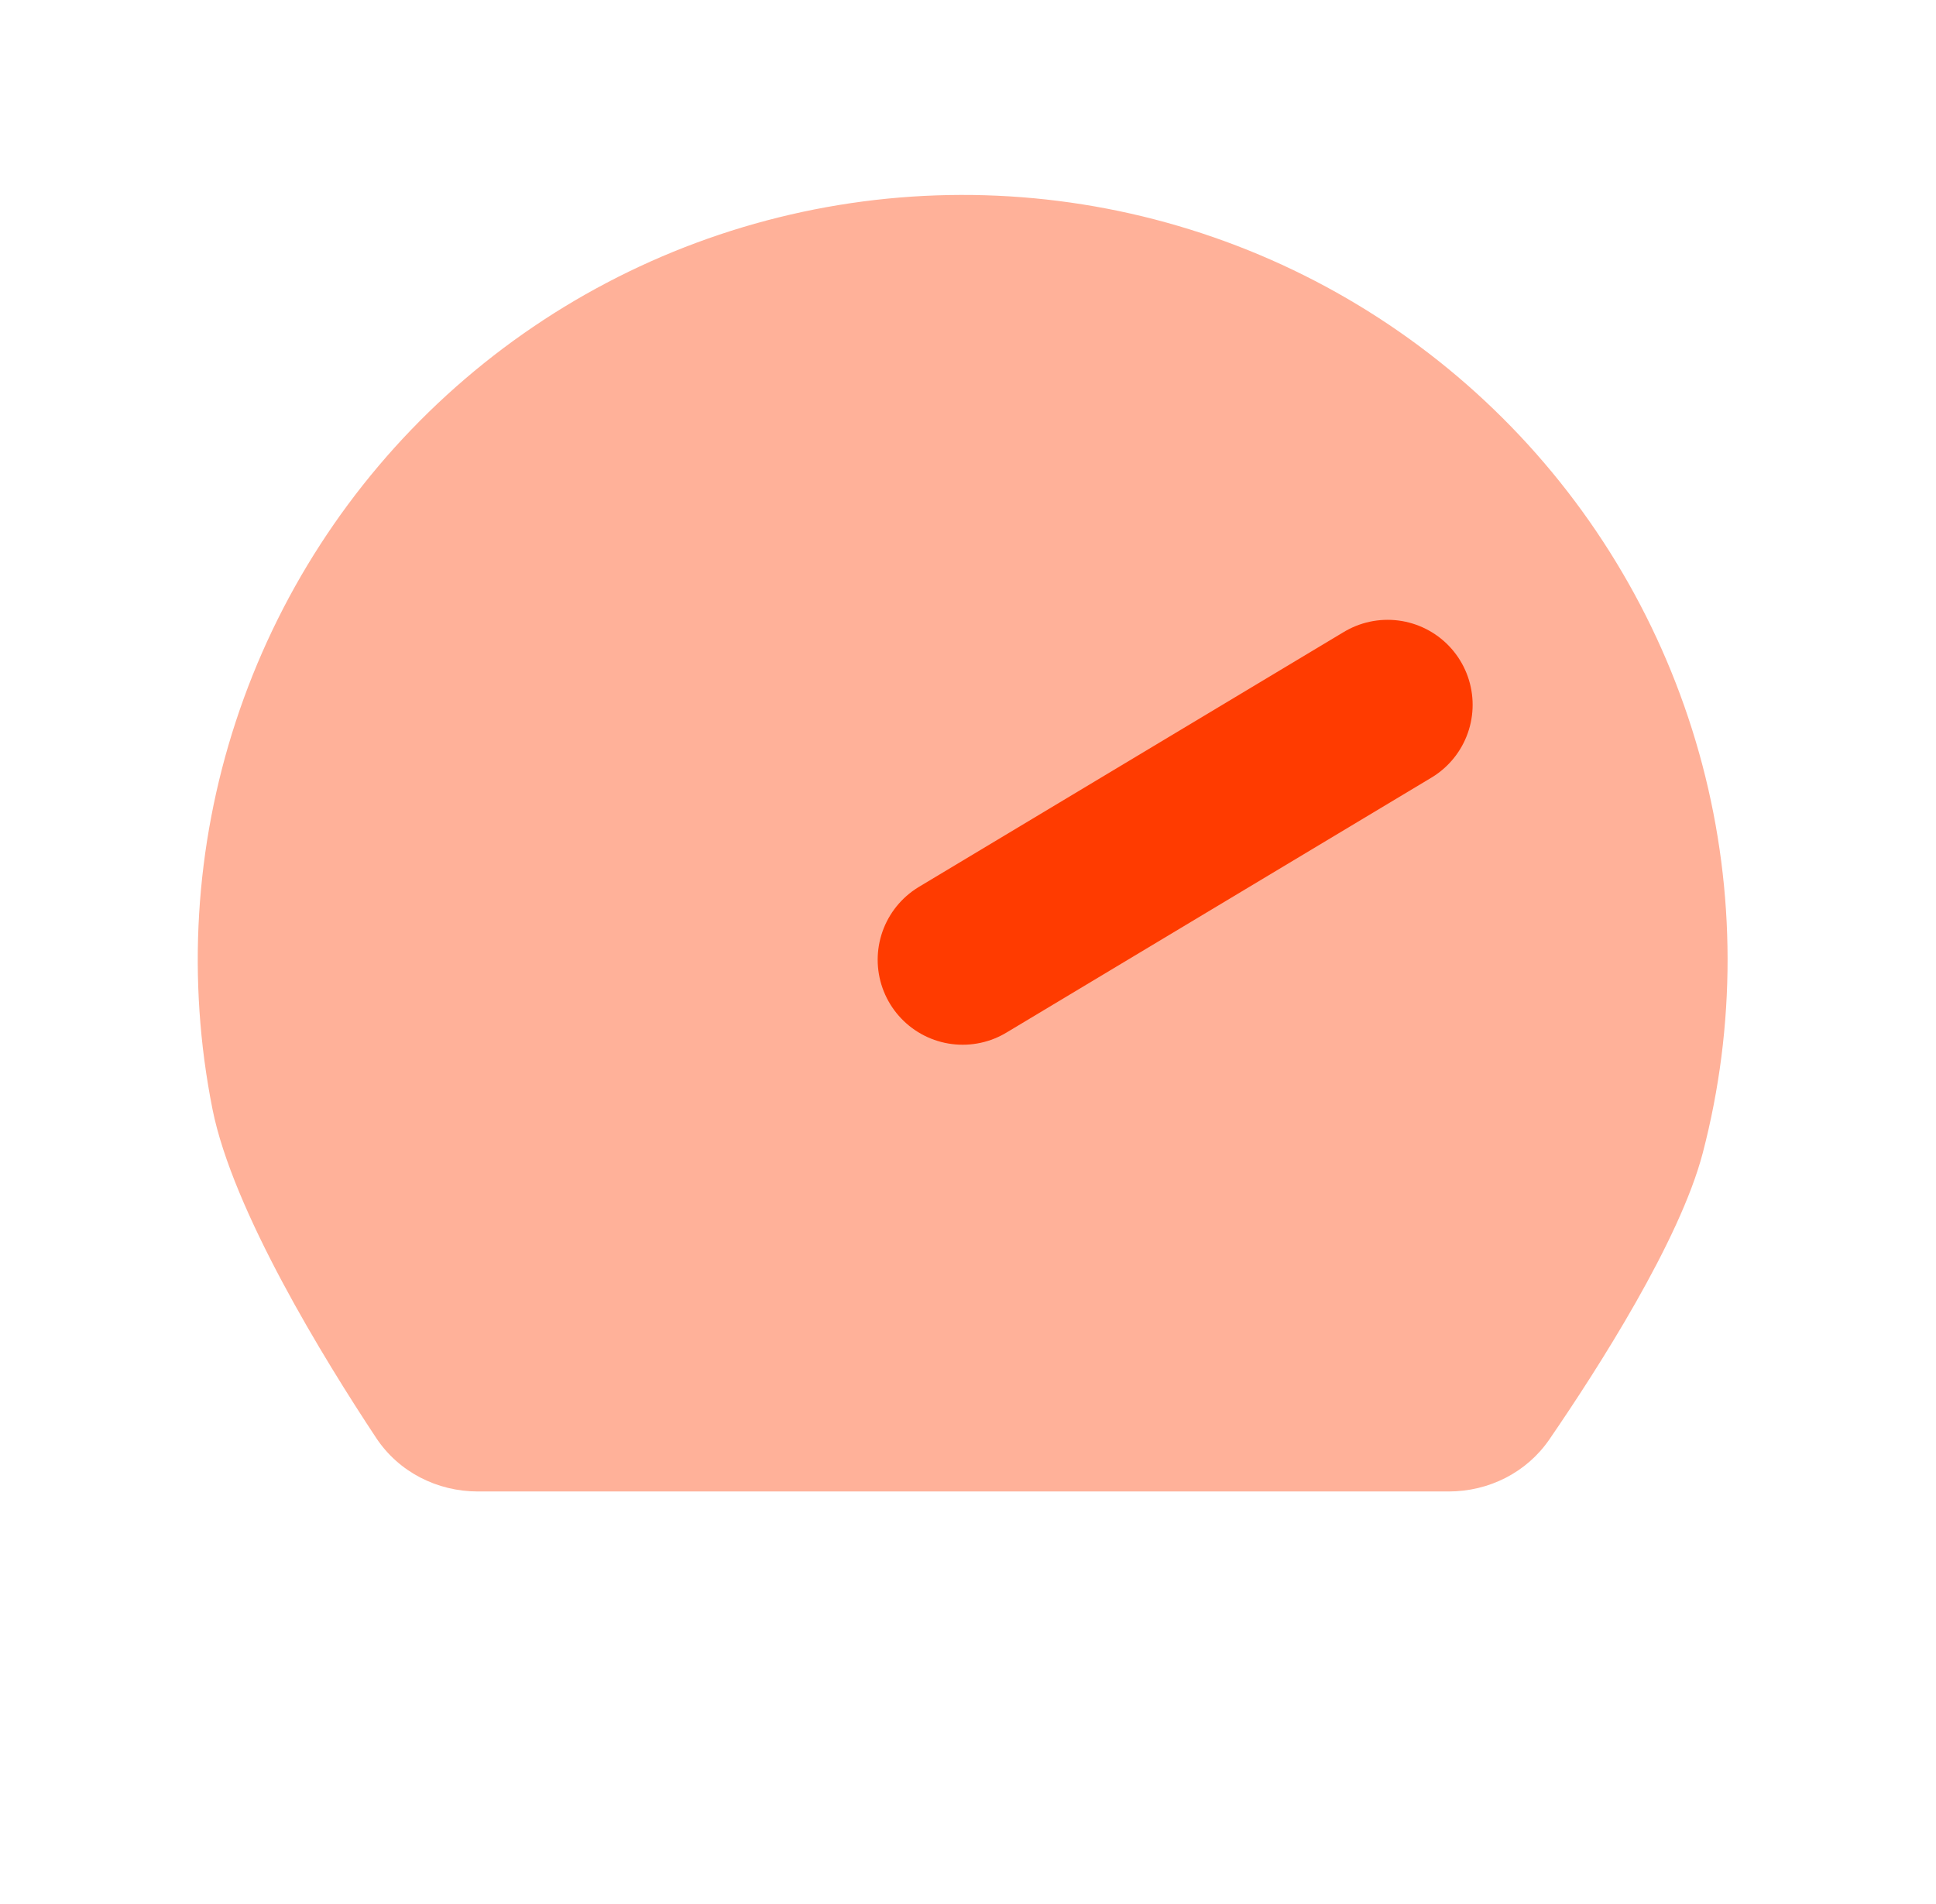 <svg width="61" height="60" viewBox="0 0 61 60" fill="none" xmlns="http://www.w3.org/2000/svg">
<path fill-rule="evenodd" clip-rule="evenodd" d="M6.694 34.947C7.331 38.15 10.212 42.833 11.853 45.313C12.563 46.385 13.771 47 15.057 47H45.645C46.91 47 48.101 46.404 48.817 45.361C50.347 43.131 52.928 39.102 53.651 36.333C54.699 32.321 54.694 28.106 53.636 24.096C52.578 20.087 50.504 16.418 47.613 13.444C44.722 10.471 41.114 8.293 37.135 7.123C33.157 5.952 28.944 5.828 24.904 6.762C20.864 7.696 17.133 9.656 14.072 12.454C11.011 15.252 8.723 18.792 7.431 22.732C6.139 26.672 5.885 30.88 6.694 34.947Z" fill="#FFB199"/>
<path d="M30.332 30.244L43.722 22.21" stroke="#FF3B00" stroke-width="5.356" stroke-linecap="round" stroke-linejoin="round"/>
</svg>
